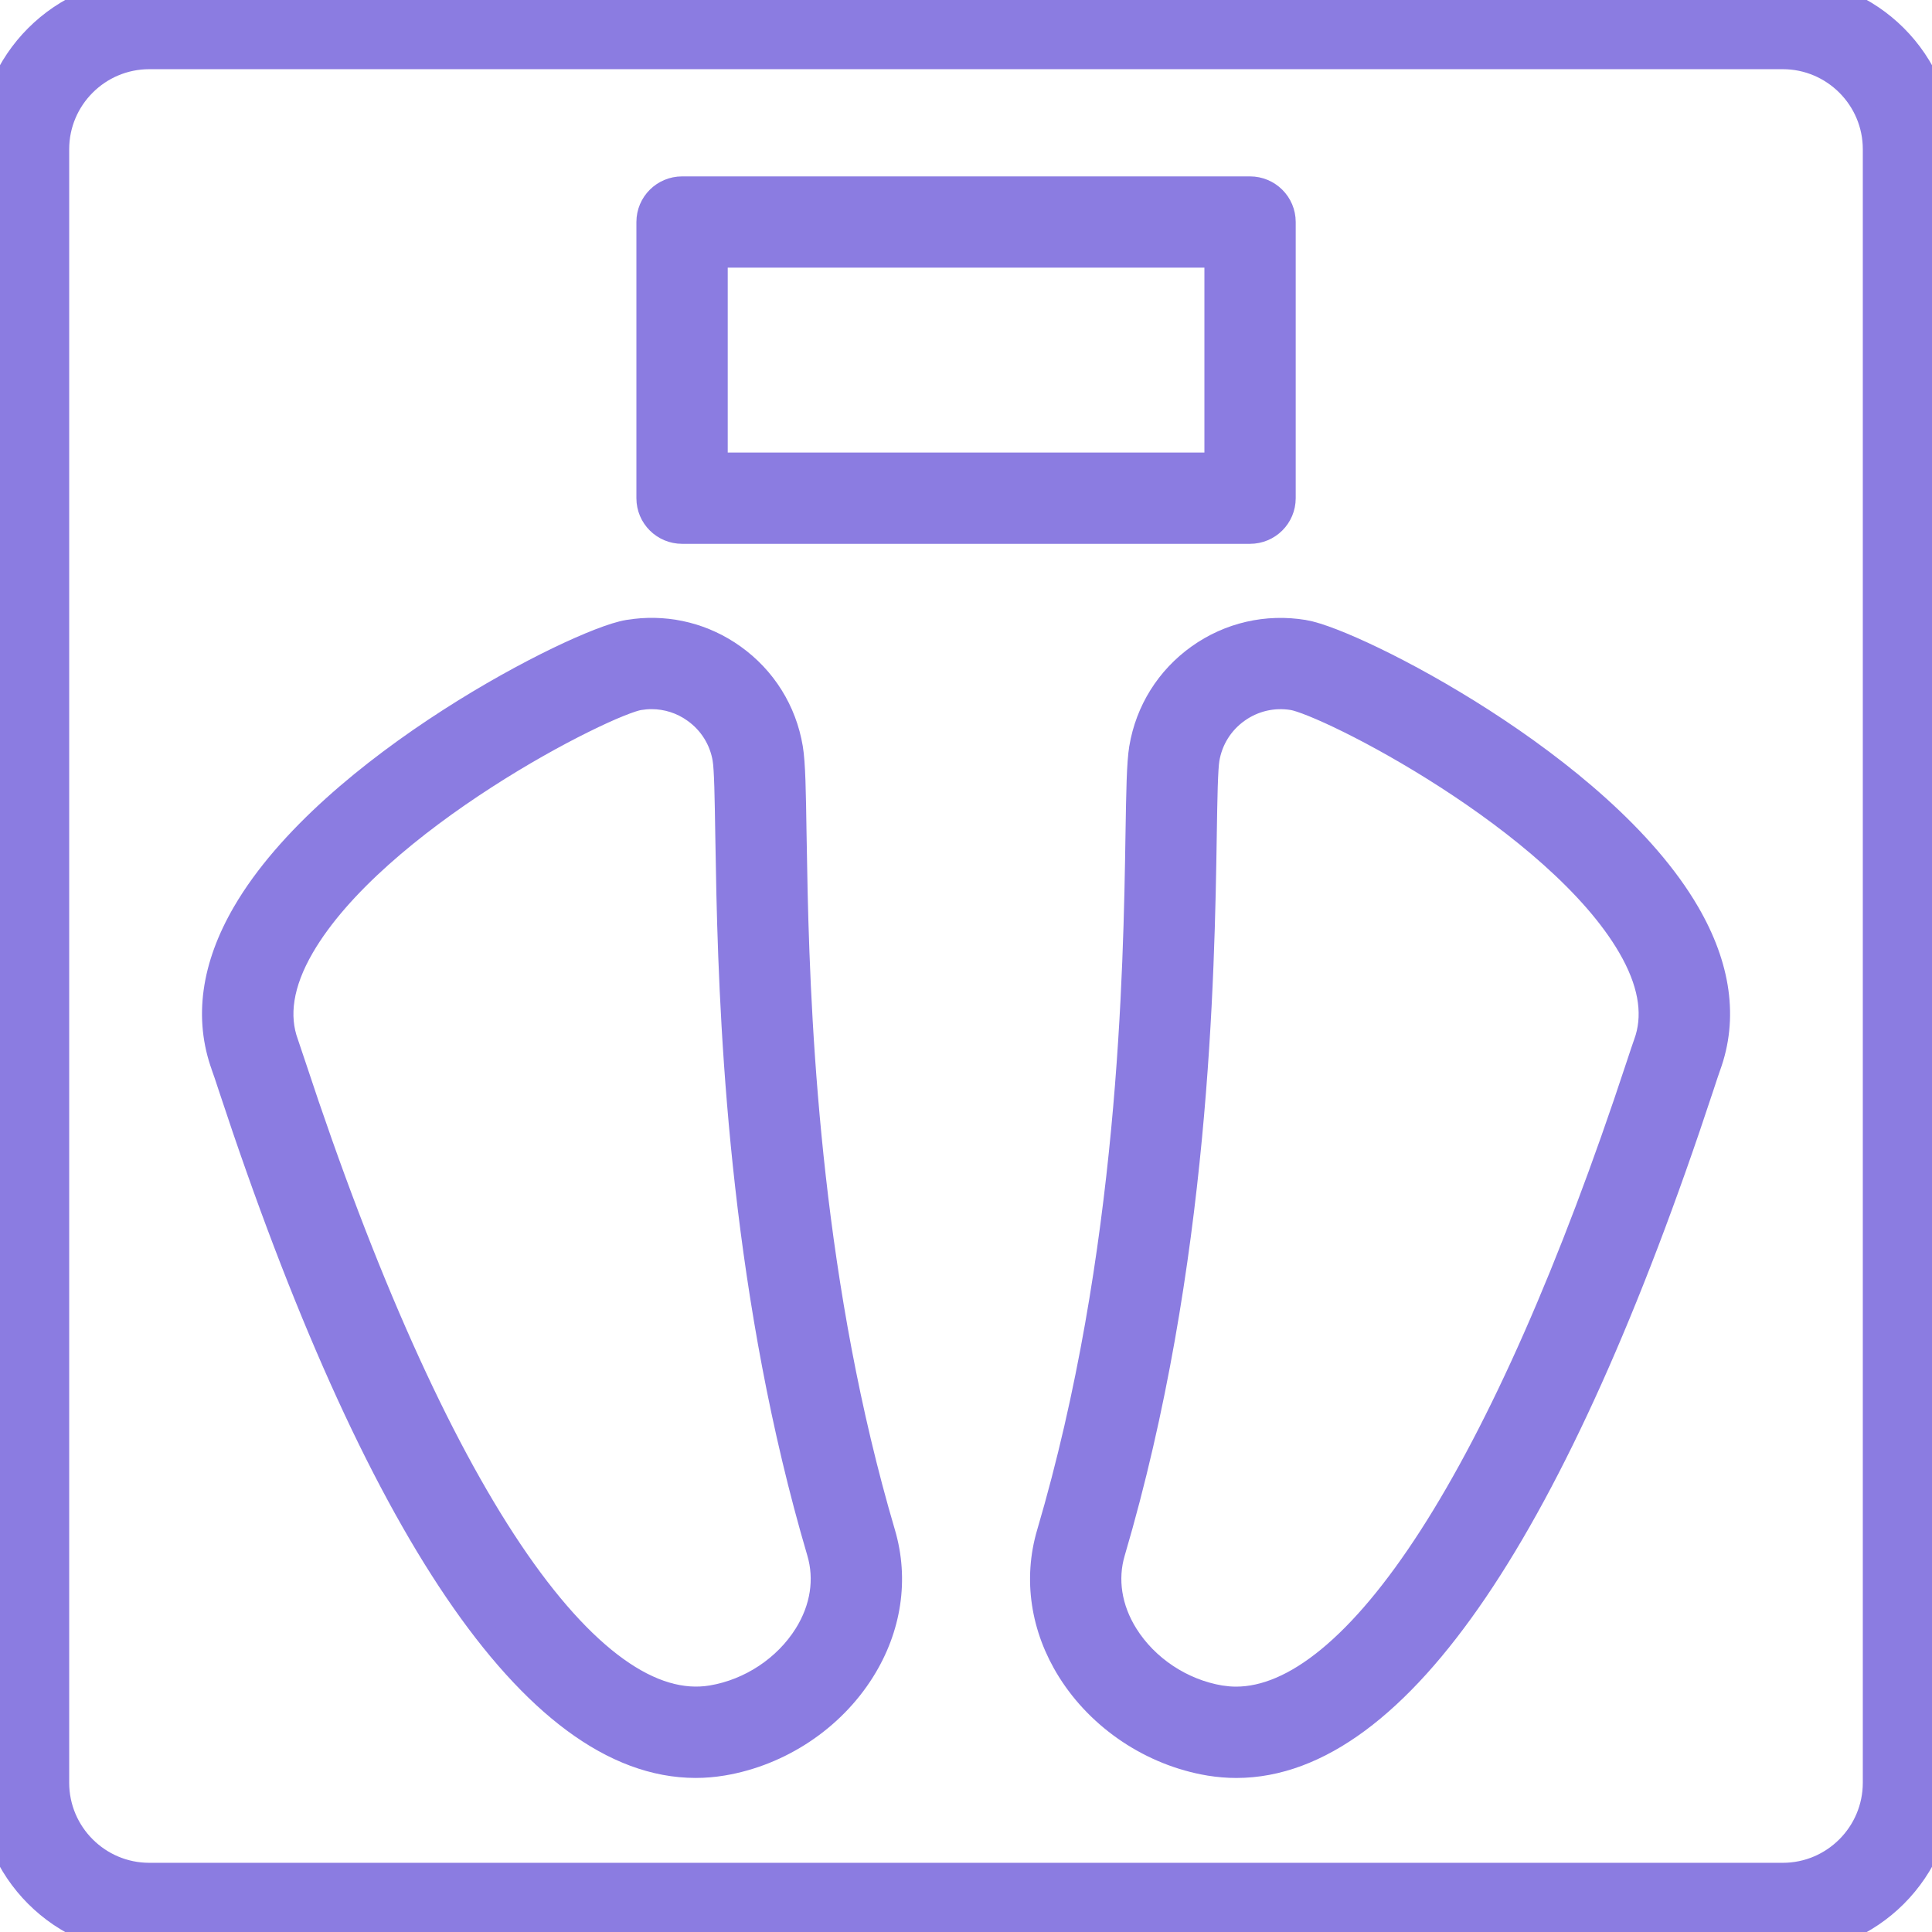 <svg width="70" height="70" viewBox="0 0 70 70" fill="none" xmlns="http://www.w3.org/2000/svg">
<g clip-path="url(#clip0_2805_3616)">
<path d="M64.594 -0.4C67.796 -0.4 70.4 2.205 70.4 5.406V64.594C70.4 67.796 67.795 70.4 64.594 70.4H5.406C2.204 70.4 -0.4 67.796 -0.4 64.594V5.406C-0.4 2.205 2.204 -0.4 5.406 -0.4H64.594ZM5.406 2.107C3.588 2.108 2.107 3.588 2.107 5.406V64.594C2.108 66.412 3.588 67.892 5.406 67.893H64.594C66.412 67.893 67.892 66.413 67.893 64.594V5.406C67.893 3.588 66.412 2.107 64.594 2.107H5.406Z" fill="#8B7CE1" stroke="#8B7CE1" stroke-width="0.8"/>
<path d="M45.289 6.791C45.983 6.791 46.546 7.351 46.546 8.044V18.051C46.546 18.745 45.983 19.304 45.289 19.304H24.715C24.02 19.304 23.458 18.744 23.458 18.051V8.044C23.458 7.351 24.02 6.791 24.715 6.791H45.289ZM25.967 16.797H44.038V9.298H25.967V16.797Z" fill="#8B7CE1" stroke="#8B7CE1" stroke-width="0.8"/>
<path d="M23.003 22.822C24.277 22.671 25.546 22.996 26.598 23.747C27.719 24.547 28.464 25.738 28.691 27.096C28.785 27.651 28.8 28.706 28.823 30.218L28.862 32.317C28.987 37.745 29.438 46.714 32.041 55.542C32.535 57.218 32.265 58.997 31.296 60.544C30.184 62.322 28.279 63.586 26.194 63.935C25.866 63.99 25.537 64.018 25.206 64.018C22.214 64.018 19.295 61.774 16.502 57.658C13.695 53.522 10.943 47.393 8.307 39.388C8.186 39.021 8.106 38.777 8.062 38.66V38.659C7.414 36.89 7.694 34.995 8.82 33.058C10.393 30.353 13.436 27.882 16.265 26.063C17.685 25.149 19.066 24.392 20.203 23.842C21.324 23.301 22.251 22.941 22.748 22.858L23.003 22.822ZM23.385 25.303L23.162 25.331C23.039 25.351 22.795 25.428 22.434 25.574C22.081 25.716 21.642 25.916 21.14 26.165C20.135 26.662 18.89 27.354 17.602 28.185C15.01 29.857 12.305 32.053 10.988 34.318C10.212 35.654 10.055 36.811 10.416 37.794L10.688 38.603H10.688C13.235 46.336 15.913 52.279 18.534 56.18C19.845 58.131 21.129 59.552 22.357 60.434C23.582 61.314 24.724 61.639 25.78 61.462C27.167 61.23 28.437 60.386 29.171 59.213C29.764 58.265 29.92 57.216 29.636 56.252C26.946 47.127 26.483 37.925 26.356 32.393L26.316 30.258C26.305 29.582 26.296 28.981 26.281 28.5C26.266 28.011 26.245 27.675 26.218 27.511V27.51C26.101 26.81 25.719 26.2 25.142 25.789L25.141 25.788C24.686 25.462 24.154 25.294 23.607 25.294C23.534 25.294 23.459 25.297 23.385 25.303Z" fill="#8B7CE1" stroke="#8B7CE1" stroke-width="0.8"/>
<path d="M43.405 23.748C44.527 22.948 45.896 22.633 47.254 22.859H47.255C47.752 22.943 48.678 23.302 49.799 23.843C50.936 24.392 52.316 25.151 53.737 26.064C56.565 27.884 59.61 30.354 61.182 33.059C62.308 34.996 62.59 36.892 61.94 38.66C61.897 38.779 61.816 39.023 61.696 39.388V39.389C59.059 47.393 56.306 53.522 53.5 57.658C50.707 61.774 47.789 64.018 44.797 64.019C44.467 64.019 44.137 63.991 43.808 63.937H43.807C41.724 63.587 39.819 62.322 38.707 60.545C37.739 58.998 37.468 57.219 37.962 55.544C40.936 45.454 41.101 35.181 41.179 30.22C41.204 28.708 41.219 27.653 41.311 27.098V27.097C41.539 25.738 42.284 24.548 43.405 23.748ZM46.841 25.332C46.14 25.215 45.439 25.377 44.861 25.789C44.283 26.201 43.901 26.812 43.784 27.512C43.757 27.675 43.737 28.011 43.721 28.501C43.706 28.981 43.697 29.582 43.686 30.259C43.607 35.295 43.44 45.824 40.366 56.252C40.081 57.216 40.239 58.266 40.832 59.215C41.566 60.388 42.835 61.231 44.222 61.464L44.502 61.498C44.595 61.506 44.69 61.51 44.784 61.51C45.818 61.51 46.937 61.043 48.128 60.063C49.318 59.084 50.553 57.613 51.809 55.662C54.321 51.76 56.878 46 59.314 38.603C59.441 38.221 59.533 37.939 59.586 37.796L59.648 37.609C59.926 36.667 59.743 35.571 59.014 34.318C57.698 32.053 54.992 29.858 52.4 28.186C51.112 27.355 49.867 26.662 48.863 26.165C48.361 25.916 47.921 25.718 47.569 25.575C47.208 25.429 46.964 25.353 46.841 25.332Z" fill="#8B7CE1" stroke="#8B7CE1" stroke-width="0.8"/>
</g>
<defs>
<clipPath id="clip0_2805_3616">
<rect width="70" height="70" fill="white"/>
</clipPath>
</defs>
</svg>
